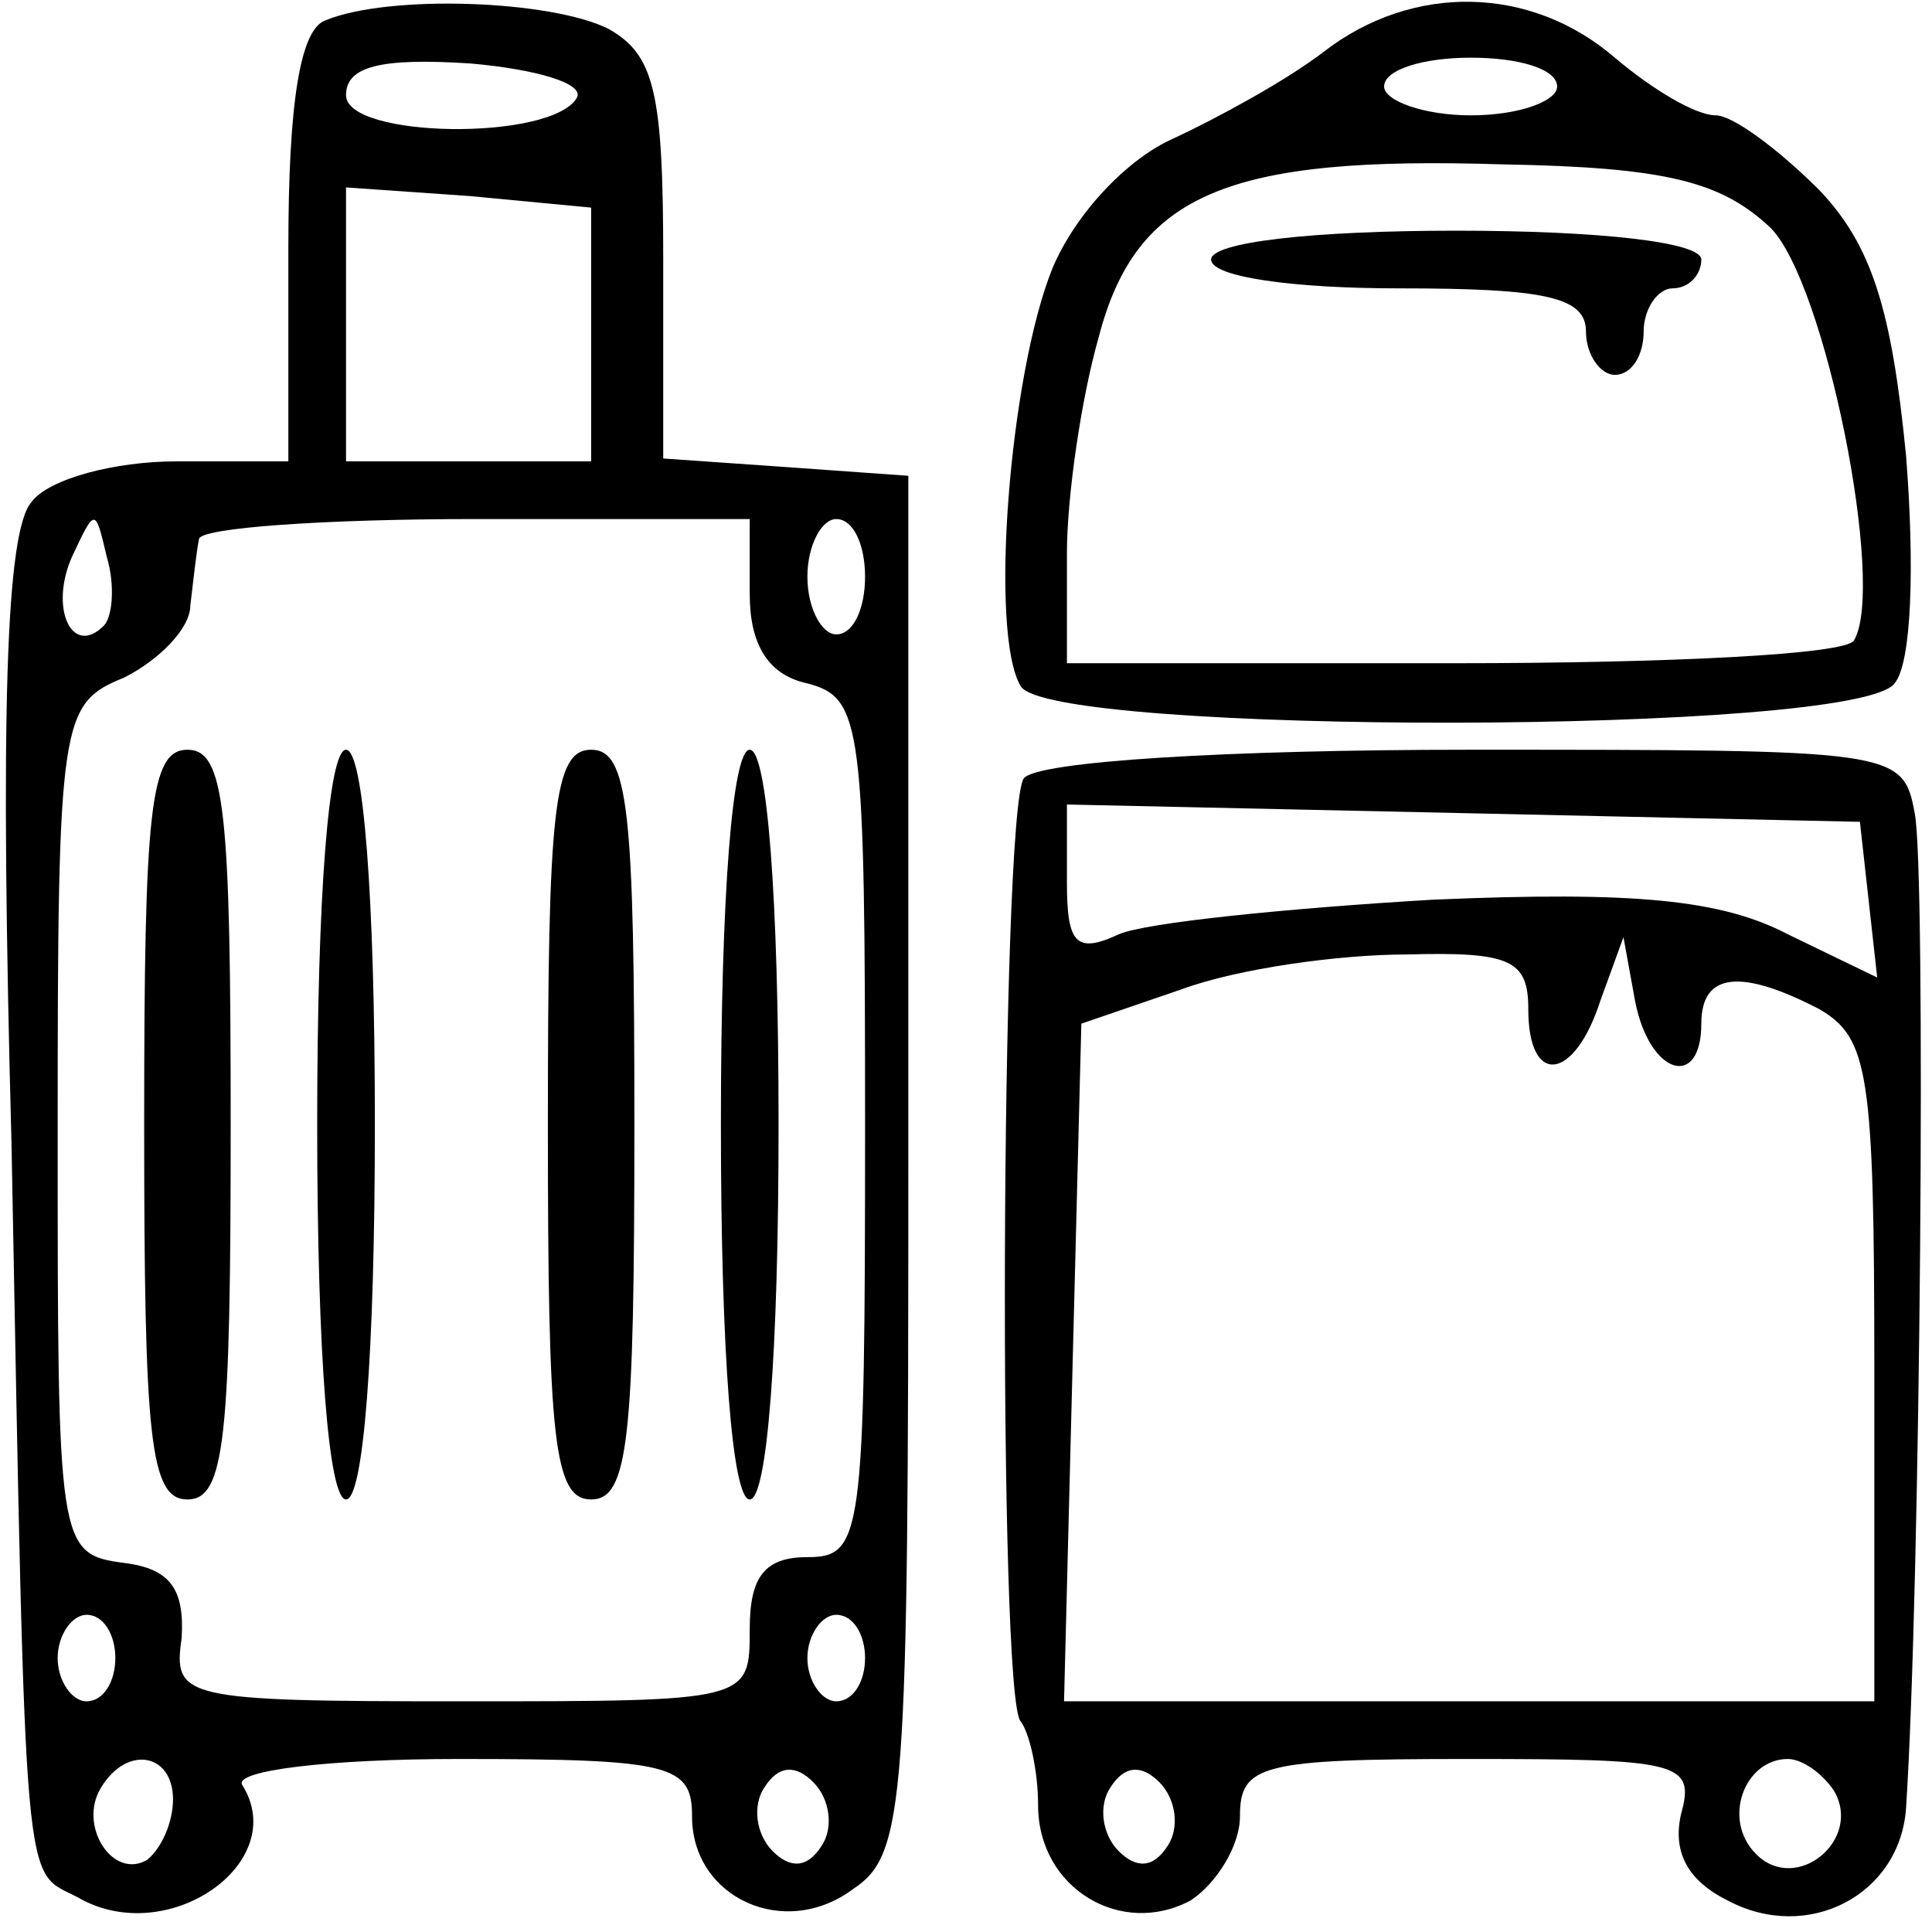 <?xml version="1.0" standalone="no"?>
<!DOCTYPE svg PUBLIC "-//W3C//DTD SVG 20010904//EN"
 "http://www.w3.org/TR/2001/REC-SVG-20010904/DTD/svg10.dtd">
<svg version="1.0" xmlns="http://www.w3.org/2000/svg"
 width="67pt" height="67pt" viewBox="0 0 67 67"
 preserveAspectRatio="xMidYMid meet">
<g transform="translate(0,67) scale(0.1,-0.1)"
fill="#000000" stroke="none">
<path d="M113 663 c-9 -3 -13 -29 -13 -79 l0 -74 -39 0 c-21 0 -44 -6 -50 -14
-9 -10 -11 -73 -7 -223 5 -266 4 -251 23 -261 31 -18 74 12 57 39 -3 5 30 9
75 9 74 0 81 -2 81 -20 0 -28 32 -43 56 -25 18 12 19 30 19 252 l0 238 -42 3
-43 3 0 69 c0 58 -3 71 -19 80 -20 10 -76 12 -98 3z m87 -27 c-9 -15 -80 -14
-80 1 0 10 12 13 43 11 23 -2 40 -7 37 -12z m5 -82 l0 -44 -42 0 -43 0 0 48 0
47 43 -3 42 -4 0 -44z m-169 -101 c-11 -11 -19 6 -11 24 8 17 8 17 12 0 3 -10
2 -21 -1 -24z m224 11 c0 -17 6 -28 20 -31 19 -5 20 -14 20 -154 0 -142 -1
-149 -20 -149 -15 0 -20 -7 -20 -25 0 -25 0 -25 -100 -25 -97 0 -100 1 -97 22
1 17 -4 24 -20 26 -23 3 -23 6 -23 150 0 143 1 148 23 157 12 6 23 17 23 25 1
8 2 18 3 23 0 4 44 7 96 7 l95 0 0 -26z m40 6 c0 -11 -4 -20 -10 -20 -5 0 -10
9 -10 20 0 11 5 20 10 20 6 0 10 -9 10 -20z m-260 -375 c0 -8 -4 -15 -10 -15
-5 0 -10 7 -10 15 0 8 5 15 10 15 6 0 10 -7 10 -15z m260 0 c0 -8 -4 -15 -10
-15 -5 0 -10 7 -10 15 0 8 5 15 10 15 6 0 10 -7 10 -15z m-240 -49 c0 -8 -4
-17 -9 -21 -12 -7 -24 12 -16 25 9 15 25 12 25 -4z m225 -16 c-5 -8 -11 -8
-17 -2 -6 6 -7 16 -3 22 5 8 11 8 17 2 6 -6 7 -16 3 -22z"/>
<path d="M50 280 c0 -109 2 -130 15 -130 13 0 15 21 15 130 0 109 -2 130 -15
130 -13 0 -15 -21 -15 -130z"/>
<path d="M110 280 c0 -80 4 -130 10 -130 6 0 10 50 10 130 0 80 -4 130 -10
130 -6 0 -10 -50 -10 -130z"/>
<path d="M190 280 c0 -109 2 -130 15 -130 13 0 15 21 15 130 0 109 -2 130 -15
130 -13 0 -15 -21 -15 -130z"/>
<path d="M250 280 c0 -80 4 -130 10 -130 6 0 10 50 10 130 0 80 -4 130 -10
130 -6 0 -10 -50 -10 -130z"/>
<path d="M459 652 c-13 -10 -37 -23 -52 -30 -16 -7 -34 -26 -42 -45 -15 -37
-22 -127 -11 -145 10 -17 290 -17 303 1 6 7 7 41 4 79 -5 51 -12 73 -30 92
-14 14 -30 26 -36 26 -7 0 -22 9 -35 20 -29 25 -70 26 -101 2z m81 -12 c0 -5
-13 -10 -30 -10 -16 0 -30 5 -30 10 0 6 14 10 30 10 17 0 30 -4 30 -10z m74
-49 c19 -19 40 -124 29 -143 -2 -5 -65 -8 -139 -8 l-134 0 0 38 c0 20 5 54 11
75 13 50 45 63 140 60 57 -1 76 -6 93 -22z"/>
<path d="M420 580 c0 -6 28 -10 65 -10 51 0 65 -3 65 -15 0 -8 5 -15 10 -15 6
0 10 7 10 15 0 8 5 15 10 15 6 0 10 5 10 10 0 6 -35 10 -85 10 -50 0 -85 -4
-85 -10z"/>
<path d="M355 400 c-8 -12 -9 -320 -1 -327 3 -4 6 -17 6 -29 0 -29 29 -46 53
-33 9 6 17 19 17 29 0 18 7 20 79 20 73 0 79 -1 74 -19 -3 -13 2 -23 16 -30
28 -15 60 2 62 32 5 76 7 326 3 345 -4 22 -7 22 -154 22 -84 0 -151 -4 -155
-10z m293 -42 l3 -27 -31 15 c-23 12 -53 15 -123 12 -51 -3 -100 -8 -109 -12
-15 -7 -18 -3 -18 18 l0 27 138 -3 137 -3 3 -27z m-118 -38 c0 -27 16 -25 25
3 l8 22 4 -22 c5 -26 23 -31 23 -8 0 18 14 19 41 5 17 -10 19 -22 19 -125 l0
-115 -140 0 -141 0 3 118 3 117 35 12 c19 7 54 12 78 12 36 1 42 -2 42 -19z
m-125 -290 c-5 -8 -11 -8 -17 -2 -6 6 -7 16 -3 22 5 8 11 8 17 2 6 -6 7 -16 3
-22z m231 19 c10 -17 -13 -36 -27 -22 -12 12 -4 33 11 33 5 0 12 -5 16 -11z"/>
</g>
</svg>
